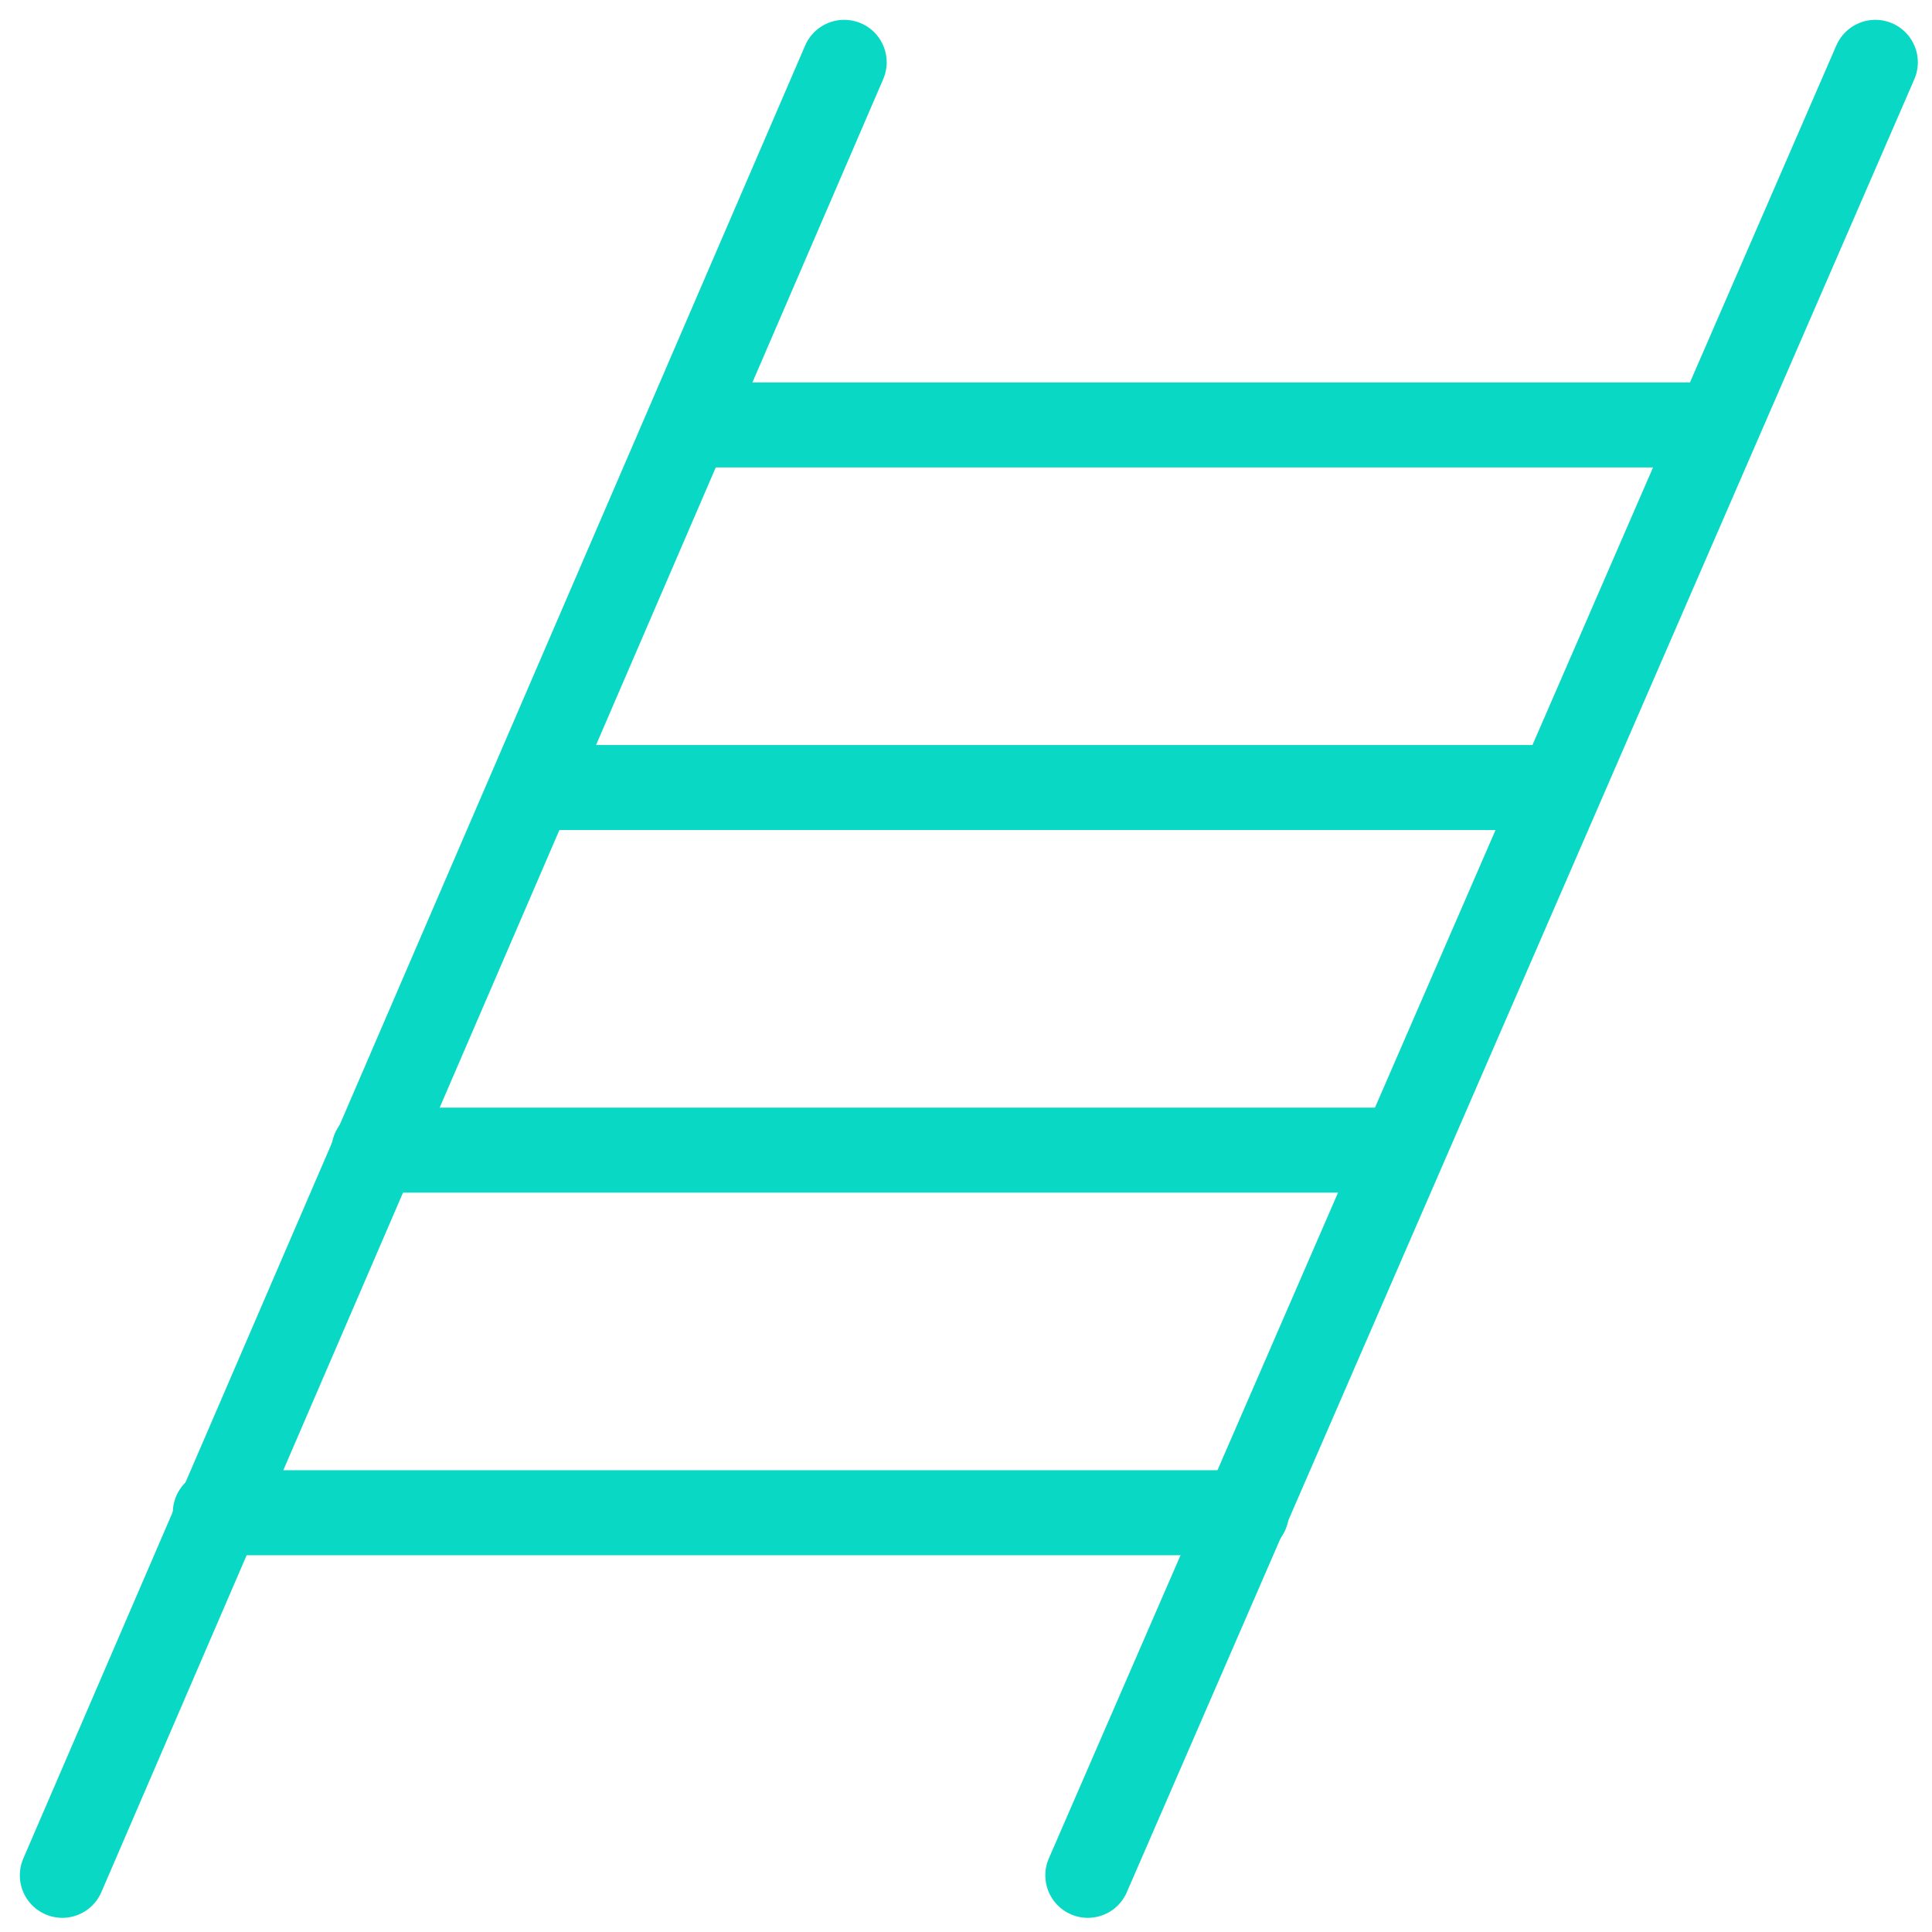 <?xml version="1.0" encoding="utf-8"?>
<!-- Generator: Adobe Illustrator 25.0.0, SVG Export Plug-In . SVG Version: 6.00 Build 0)  -->
<svg version="1.1" xmlns="http://www.w3.org/2000/svg" xmlns:xlink="http://www.w3.org/1999/xlink" x="0px" y="0px" width="34.1px"
	 height="34.1px" viewBox="0 0 34.1 34.1" style="enable-background:new 0 0 34.1 34.1;" xml:space="preserve">
<style type="text/css">
	.st0{fill:none;stroke:#000000;stroke-width:1.867;stroke-linecap:round;stroke-linejoin:round;}
	.st1{fill:none;stroke:#000000;stroke-width:1.5;stroke-linecap:round;stroke-linejoin:round;}
	.st2{fill:none;stroke:#09D8C4;stroke-width:1.5;stroke-linecap:round;stroke-linejoin:round;}
	.st3{fill:none;stroke:#00BAA8;stroke-width:2;stroke-linecap:round;stroke-linejoin:round;}
	.st4{fill:none;stroke:#00BAA8;stroke-width:2;stroke-linecap:round;stroke-miterlimit:10;}
	.st5{fill:#000655;stroke:#09D8C4;stroke-width:1.511;stroke-linecap:round;stroke-linejoin:round;}
	.st6{fill:#000655;}
	.st7{fill:none;stroke:#FFFFFF;stroke-width:2;stroke-miterlimit:10;}
	.st8{fill:#09D8C4;}
	.st9{fill:#FFFFFF;}
	.st10{fill-rule:evenodd;clip-rule:evenodd;fill:#FFFFFF;}
	.st11{fill-rule:evenodd;clip-rule:evenodd;fill:#FFFFFF;stroke:#ED1C24;stroke-width:4.671739e-02;stroke-miterlimit:3.864;}
	.st12{fill:#1C17E6;}
	.st13{fill-rule:evenodd;clip-rule:evenodd;fill:#000655;}
	.st14{fill-rule:evenodd;clip-rule:evenodd;fill:none;}
</style>
<g id="Layer_1">
</g>
<g id="Layer_2">
	<g>
		<line class="st2" x1="1.1" y1="33.1" x2="14.9" y2="1.1"/>
		<line class="st2" x1="19.2" y1="33.1" x2="33.1" y2="1.1"/>
		<line class="st2" x1="12.2" y1="7.5" x2="30.3" y2="7.5"/>
		<line class="st2" x1="9.4" y1="13.9" x2="27.5" y2="13.9"/>
		<line class="st2" x1="6.6" y1="20.3" x2="24.7" y2="20.3"/>
		<line class="st2" x1="3.8" y1="26.7" x2="22" y2="26.7"/>
	</g>
</g>
</svg>
